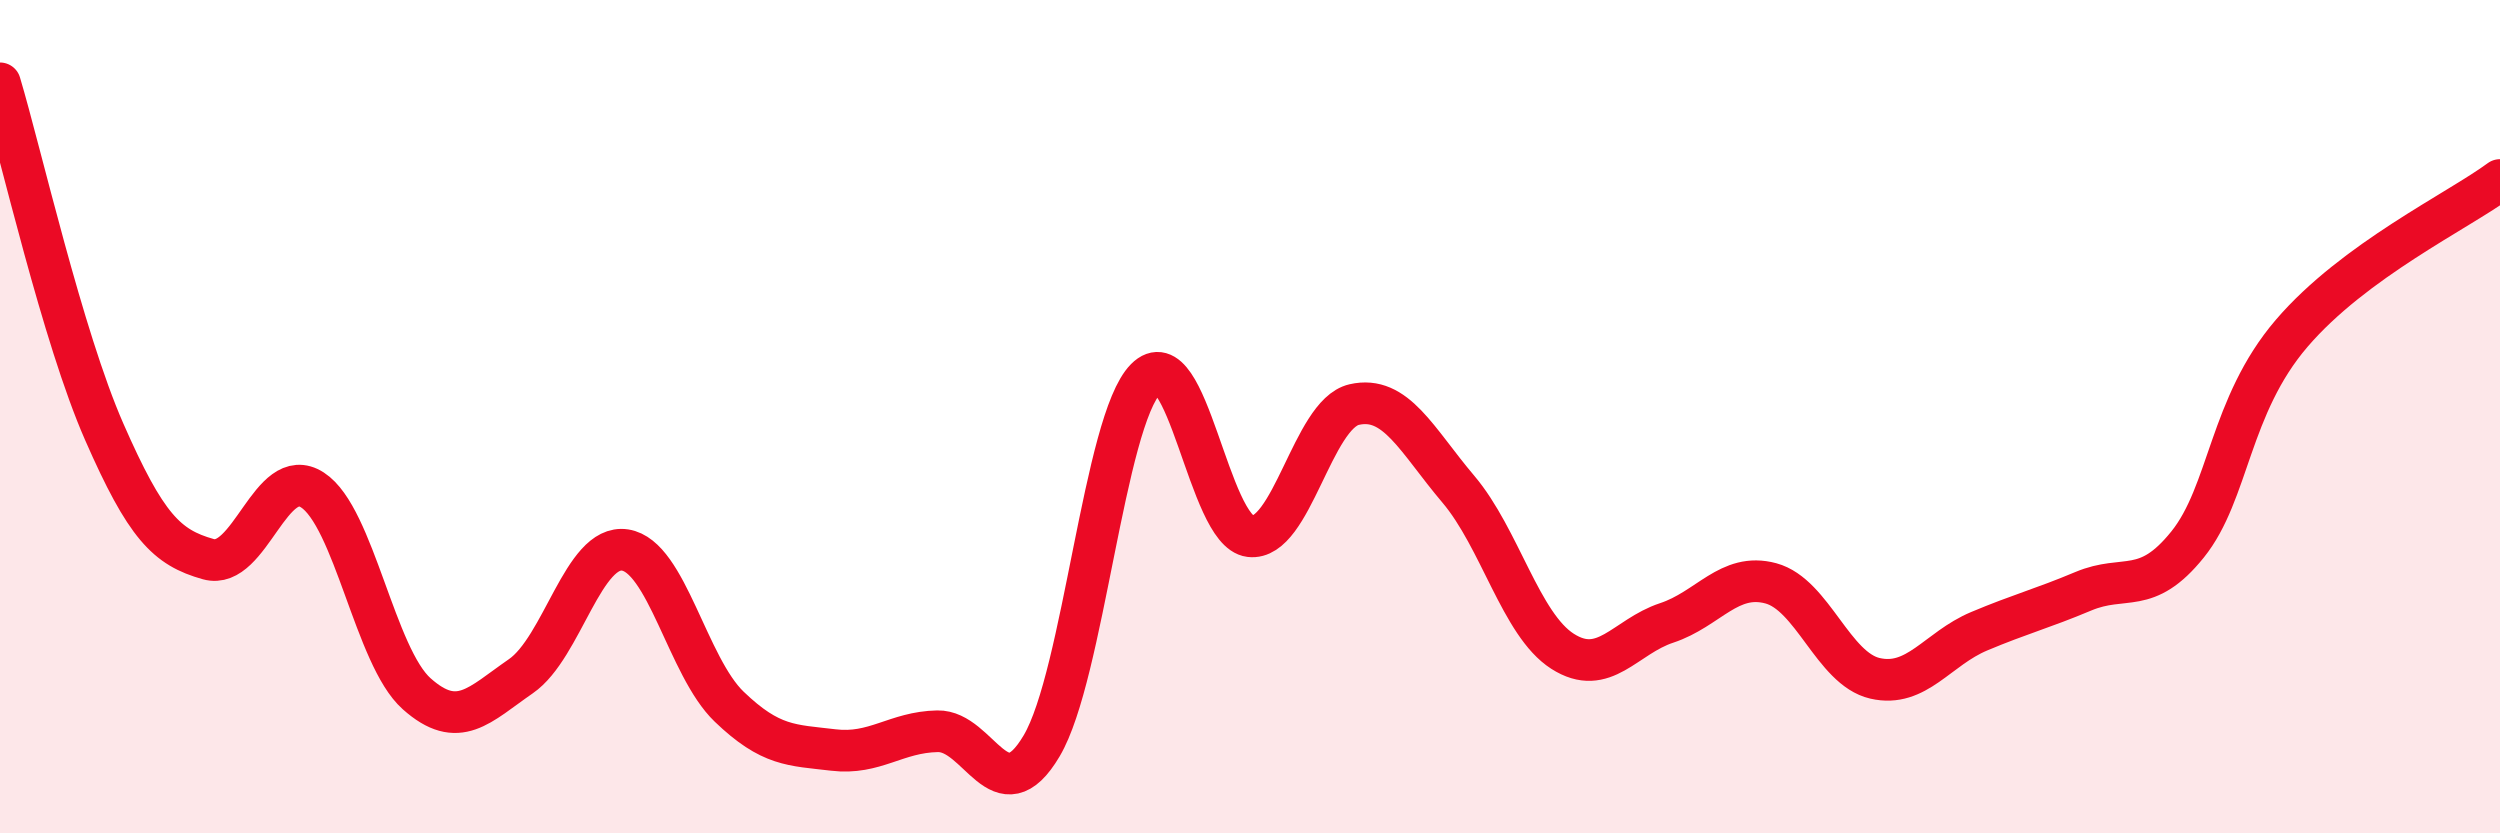 
    <svg width="60" height="20" viewBox="0 0 60 20" xmlns="http://www.w3.org/2000/svg">
      <path
        d="M 0,2 C 0.5,3.67 1.5,8.08 2.5,10.36 C 3.5,12.64 4,13.14 5,13.42 C 6,13.7 6.5,11.11 7.5,11.76 C 8.5,12.41 9,15.76 10,16.65 C 11,17.54 11.5,16.92 12.5,16.23 C 13.5,15.54 14,13.05 15,13.2 C 16,13.35 16.5,16 17.5,16.96 C 18.5,17.92 19,17.88 20,18 C 21,18.12 21.5,17.57 22.5,17.55 C 23.5,17.53 24,19.59 25,17.9 C 26,16.21 26.5,10.1 27.5,9.09 C 28.5,8.08 29,12.75 30,12.87 C 31,12.99 31.5,9.94 32.5,9.71 C 33.5,9.48 34,10.56 35,11.74 C 36,12.92 36.5,14.99 37.5,15.63 C 38.5,16.27 39,15.28 40,14.95 C 41,14.62 41.5,13.73 42.5,14 C 43.5,14.27 44,16.05 45,16.28 C 46,16.51 46.5,15.57 47.5,15.15 C 48.5,14.73 49,14.61 50,14.19 C 51,13.77 51.5,14.31 52.5,13.07 C 53.5,11.83 53.5,9.75 55,8 C 56.5,6.25 59,5.06 60,4.32L60 20L0 20Z"
        fill="#EB0A25"
        opacity="0.1"
        stroke-linecap="round"
        stroke-linejoin="round"
      />
      <path
        d="M 0,2 C 0.5,3.67 1.5,8.08 2.5,10.36 C 3.5,12.64 4,13.14 5,13.42 C 6,13.7 6.5,11.11 7.5,11.76 C 8.5,12.41 9,15.76 10,16.65 C 11,17.54 11.5,16.92 12.5,16.23 C 13.5,15.54 14,13.05 15,13.2 C 16,13.35 16.5,16 17.5,16.96 C 18.5,17.92 19,17.88 20,18 C 21,18.12 21.5,17.57 22.5,17.55 C 23.5,17.53 24,19.59 25,17.9 C 26,16.21 26.5,10.1 27.5,9.09 C 28.5,8.08 29,12.75 30,12.87 C 31,12.99 31.5,9.94 32.5,9.71 C 33.5,9.48 34,10.56 35,11.74 C 36,12.92 36.5,14.99 37.5,15.63 C 38.5,16.27 39,15.28 40,14.95 C 41,14.62 41.5,13.73 42.5,14 C 43.5,14.27 44,16.05 45,16.28 C 46,16.51 46.5,15.57 47.5,15.15 C 48.5,14.73 49,14.61 50,14.19 C 51,13.77 51.5,14.31 52.5,13.07 C 53.5,11.83 53.5,9.75 55,8 C 56.5,6.25 59,5.06 60,4.32"
        stroke="#EB0A25"
        stroke-width="1"
        fill="none"
        stroke-linecap="round"
        stroke-linejoin="round"
      />
    </svg>
  